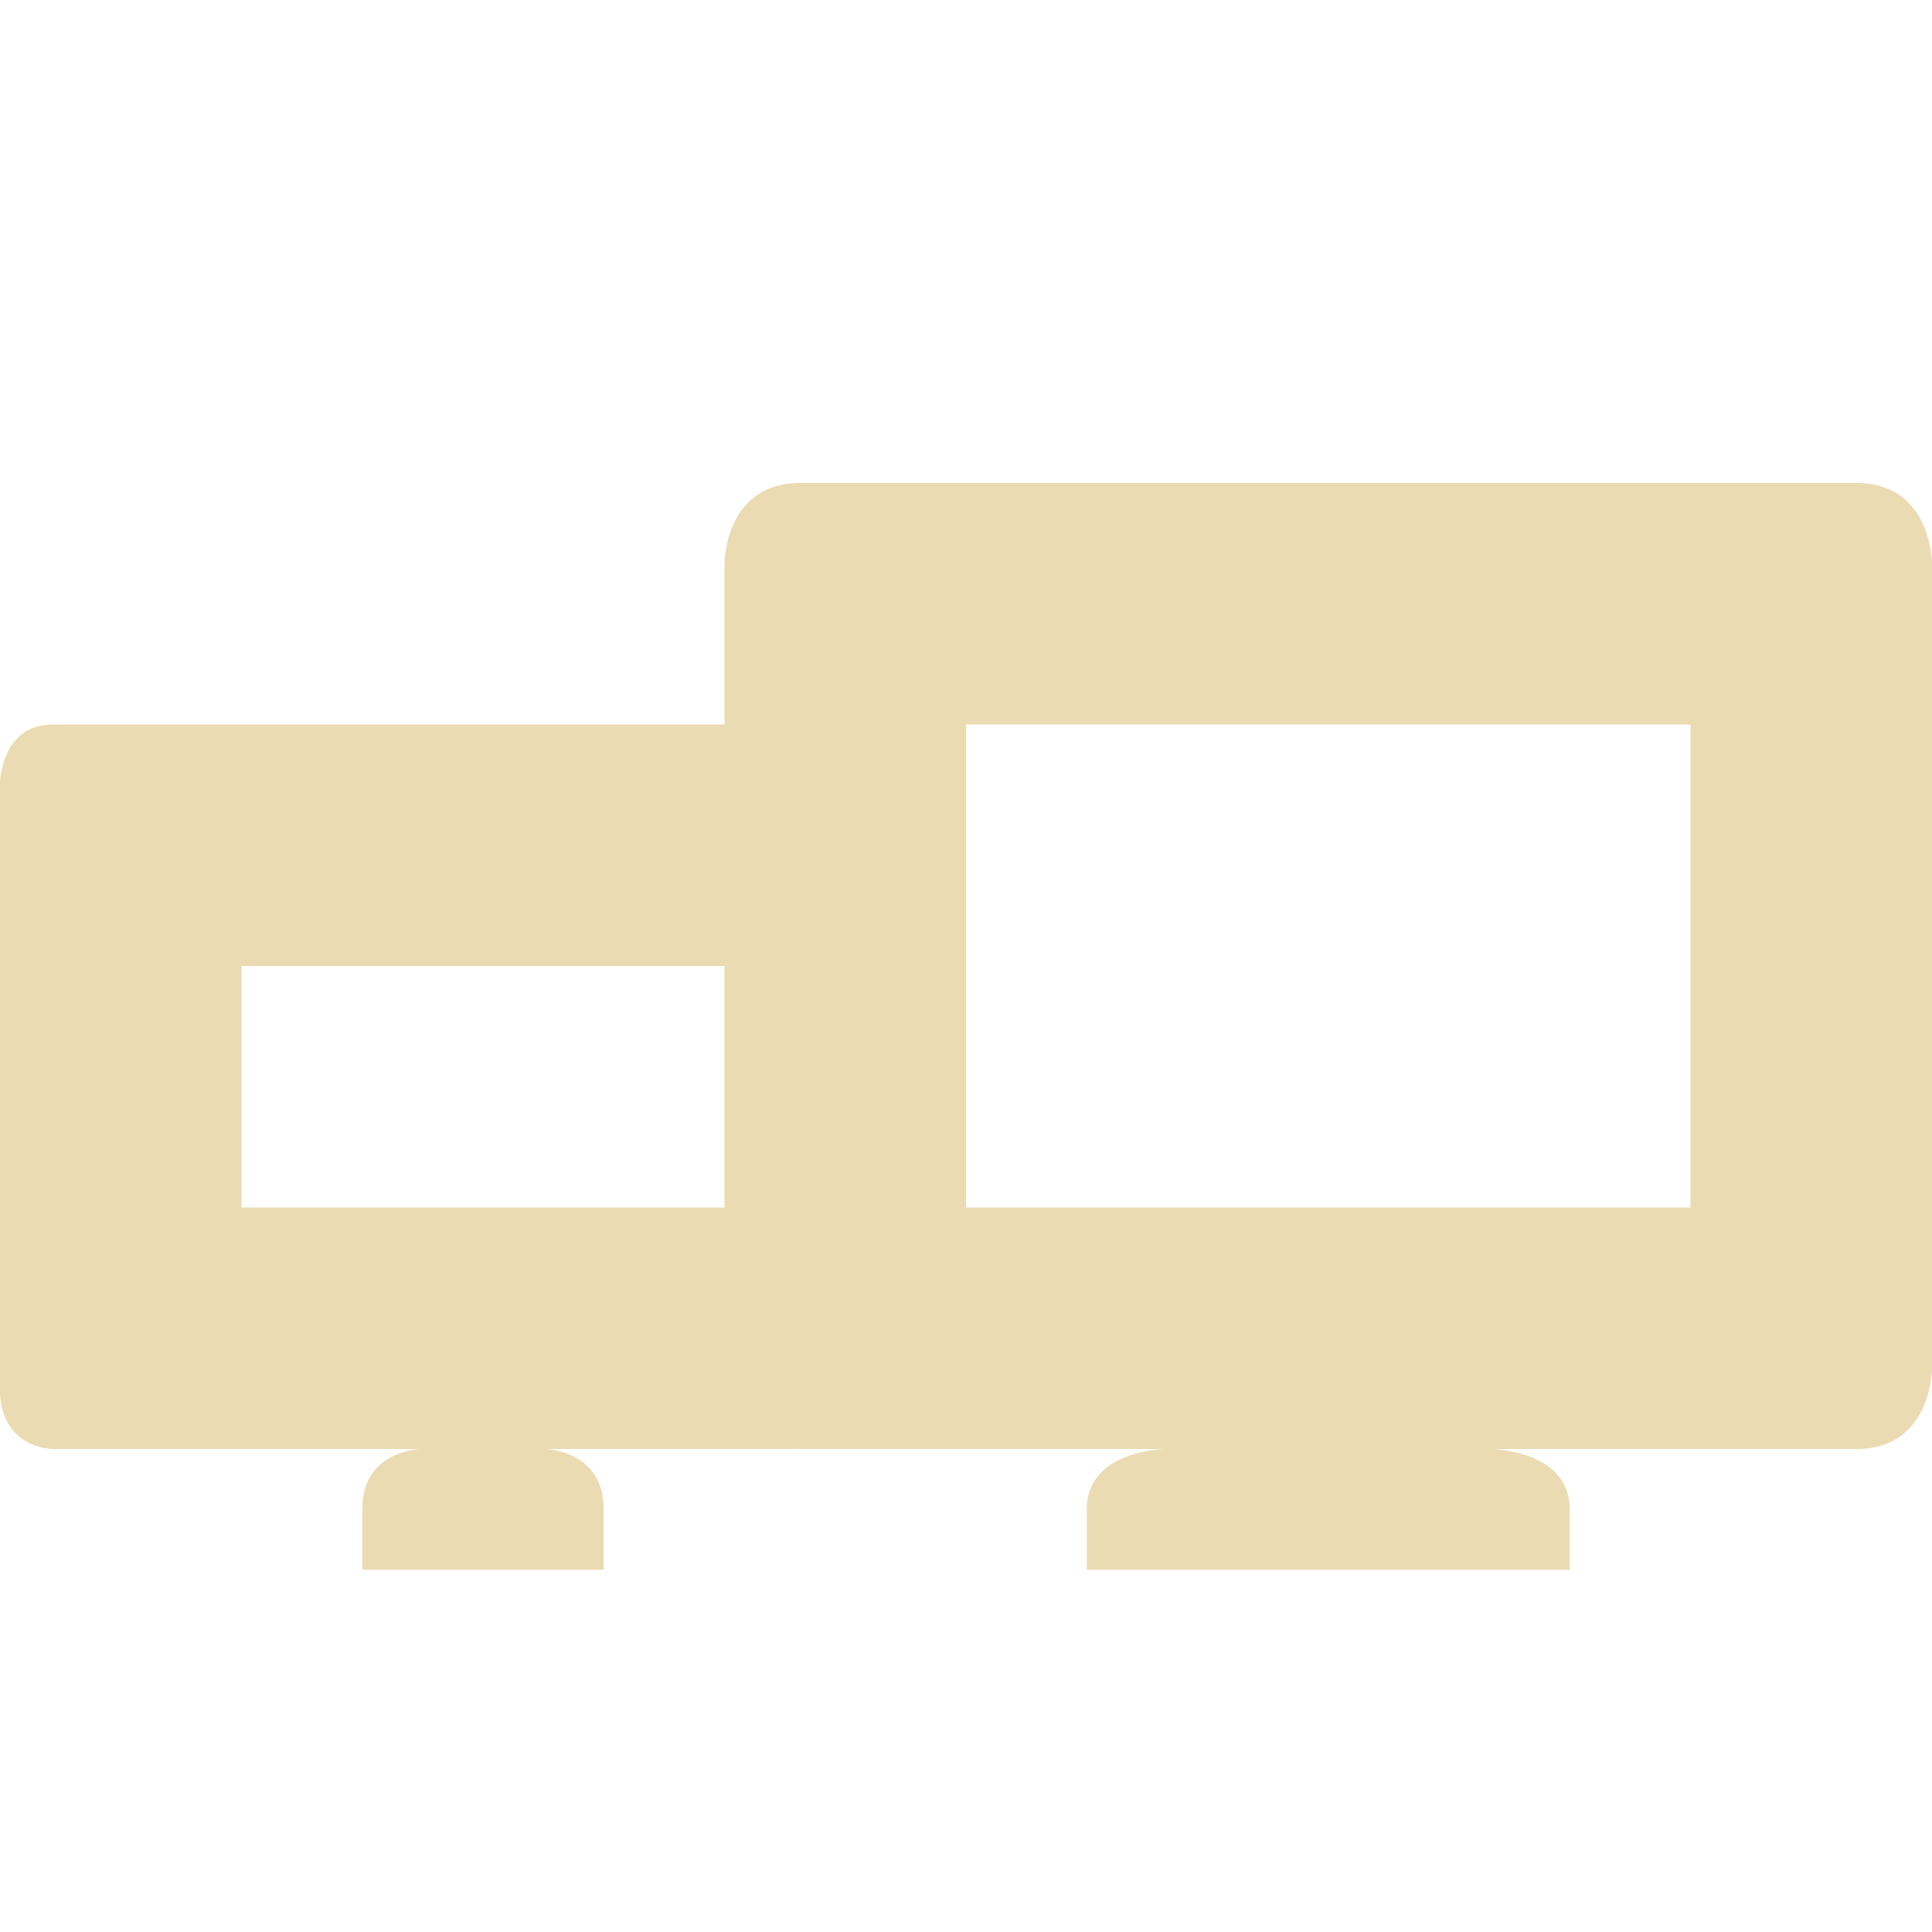 <svg width="16" height="16" version="1.1" xmlns="http://www.w3.org/2000/svg">
  <defs>
    <style id="current-color-scheme" type="text/css">.ColorScheme-Text { color:#ebdbb2; } .ColorScheme-Highlight { color:#458588; }</style>
  </defs>
  <path class="ColorScheme-Text" d="m6.625 4c-0.625 0-0.625 0.666-0.625 0.666v1.334h-5.563c-0.438 0-0.438 0.5-0.438 0.5v5c0 0.5 0.438 0.5 0.438 0.5h3.041c-0.096 0.007-0.478 0.062-0.478 0.5v0.5h2v-0.5c0-0.438-0.383-0.493-0.478-0.5h2.041c0.013 0 0.023-0.001 0.035-2e-3 0.006 2.68e-4 0.027 2e-3 0.027 2e-3h3.014c-0.128 0.007-0.639 0.062-0.639 0.5v0.5h4v-0.5c0-0.438-0.511-0.493-0.639-0.5h3.014c0.625 0 0.625-0.666 0.625-0.666v-6.668s0-0.666-0.625-0.666zm1.375 2h6v4h-6zm-6 2h4v2h-4z" fill="currentColor"/>
</svg>
